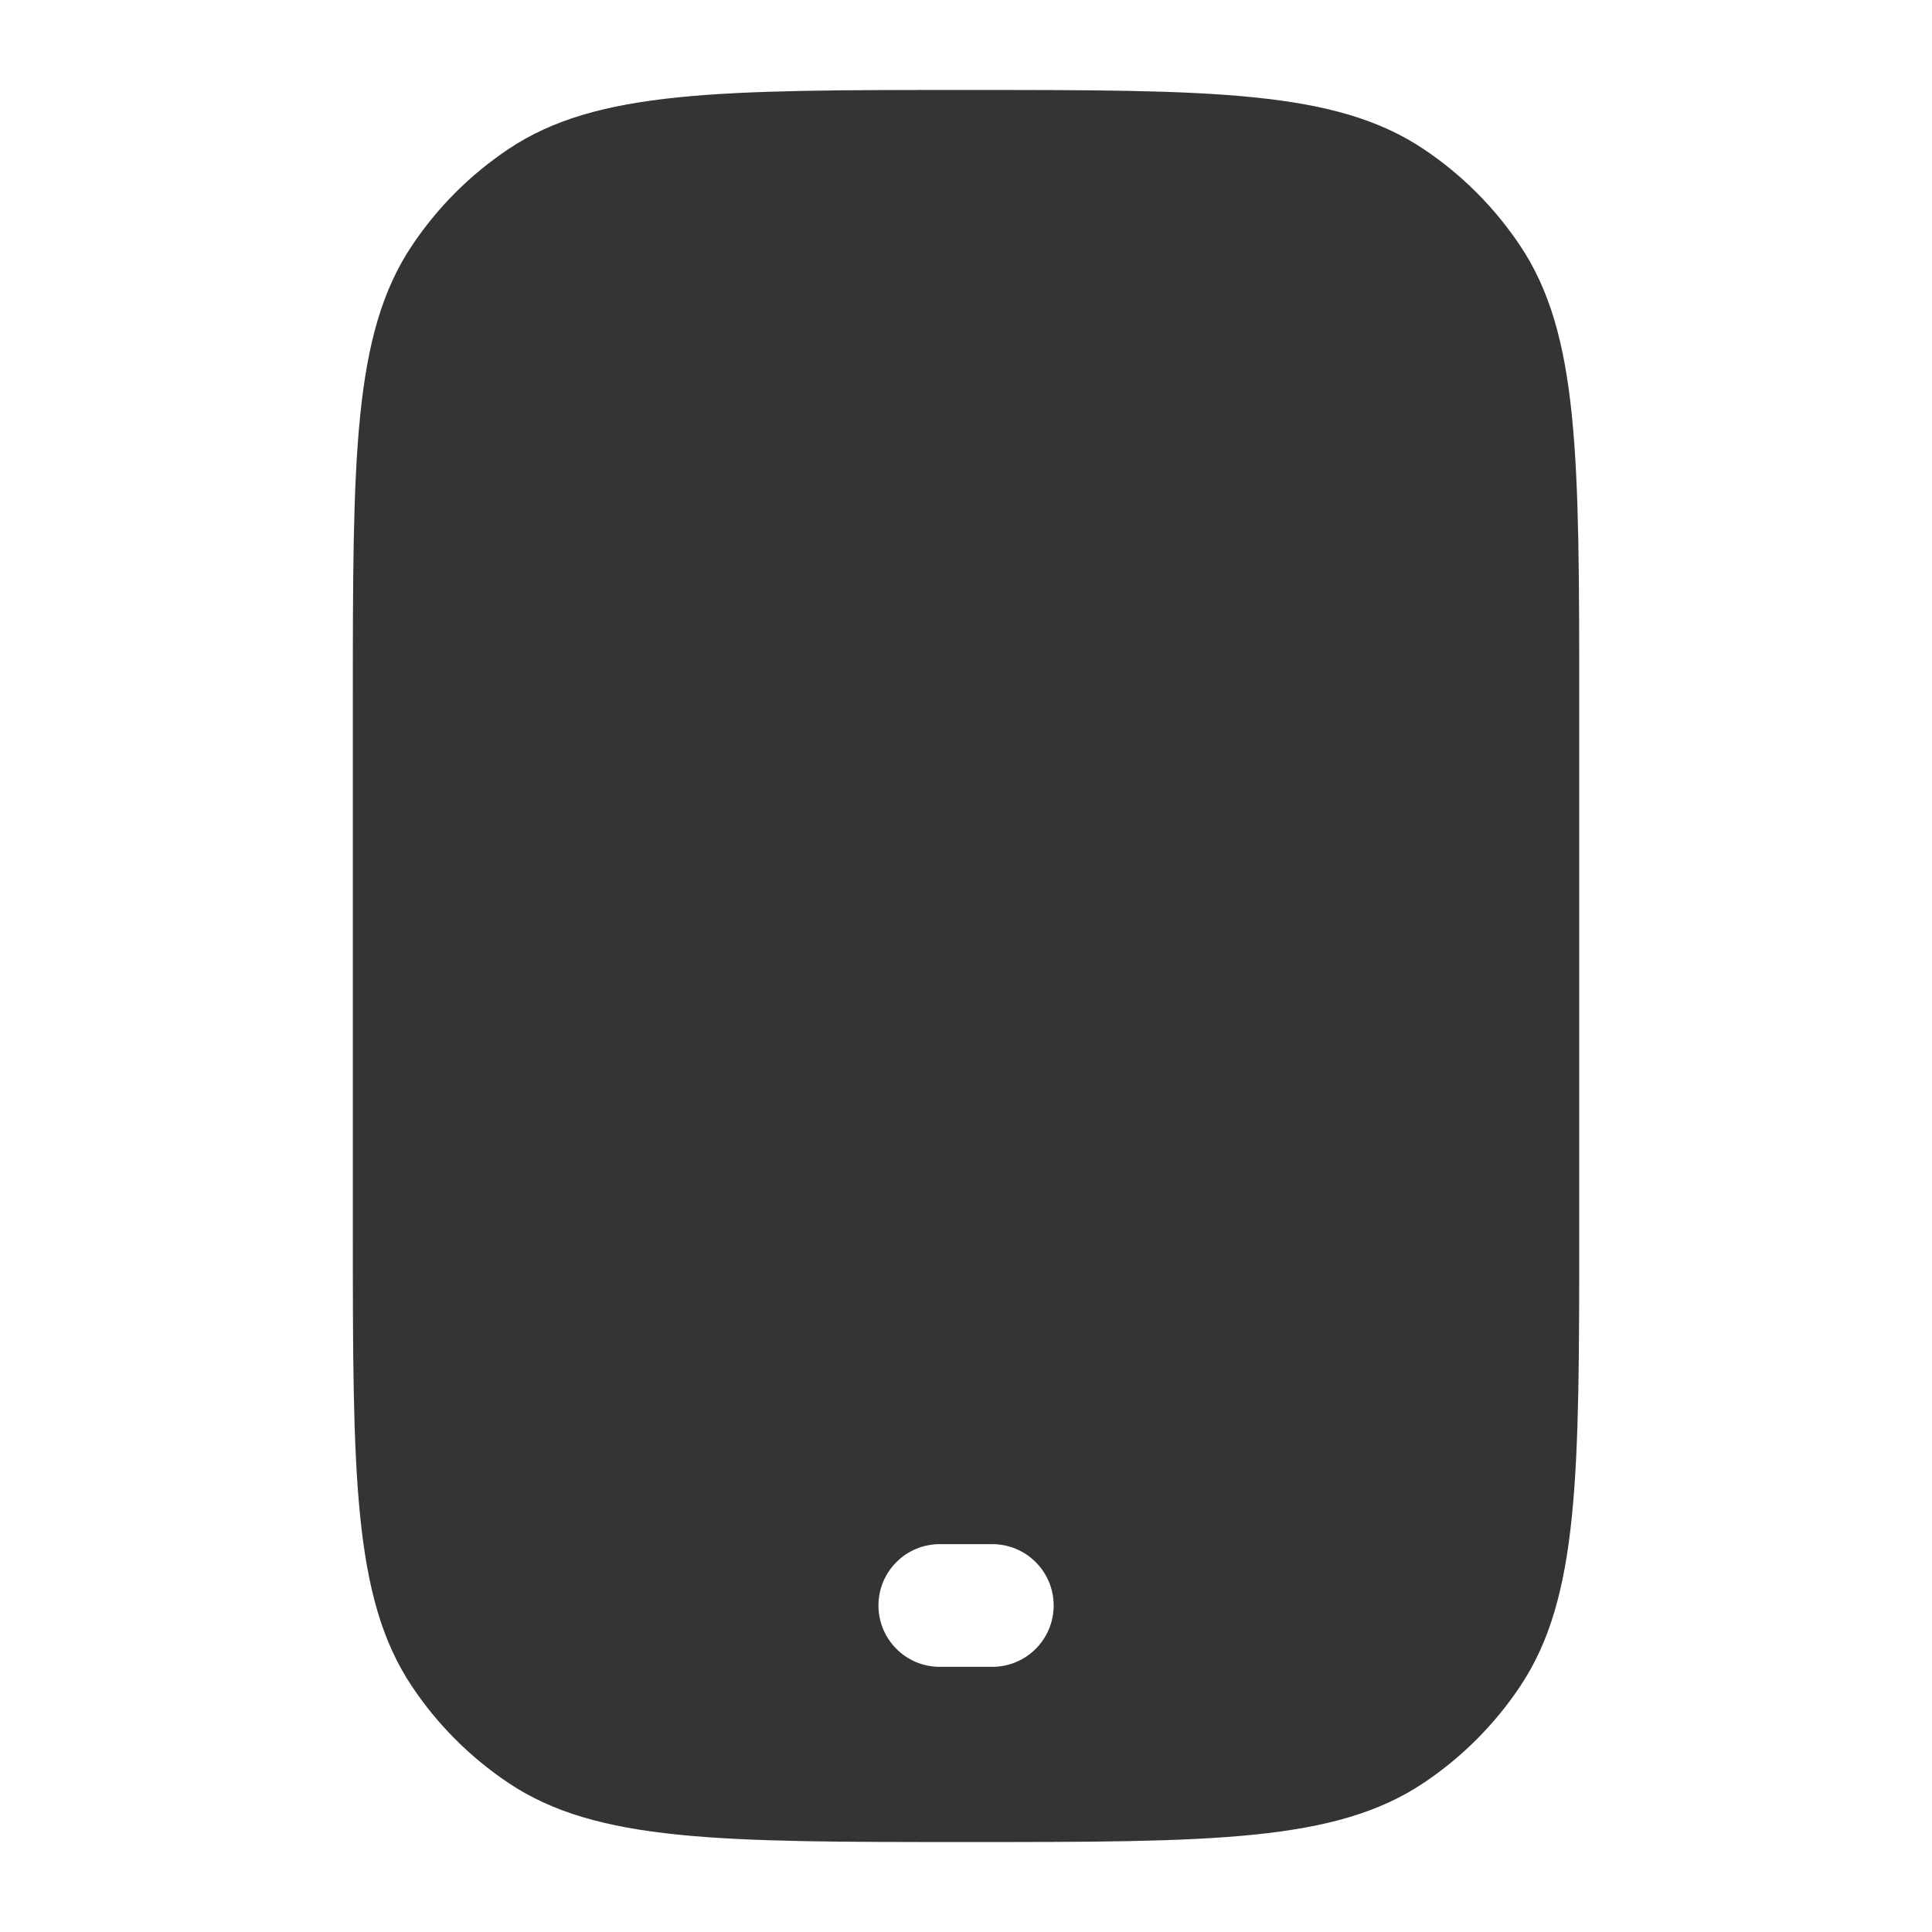 <svg width="32" height="32" viewBox="0 0 32 32" fill="none" xmlns="http://www.w3.org/2000/svg">
<path fill-rule="evenodd" clip-rule="evenodd" d="M6.822 4.07C5.844 5.534 5.844 7.571 5.844 11.647V20.353C5.844 24.429 5.844 26.466 6.822 27.93C7.245 28.564 7.789 29.108 8.423 29.532C9.887 30.51 11.925 30.51 16.001 30.51C20.076 30.51 22.114 30.51 23.578 29.532C24.212 29.108 24.756 28.564 25.179 27.93C26.157 26.466 26.157 24.429 26.157 20.353V11.647C26.157 7.571 26.157 5.534 25.179 4.07C24.756 3.436 24.212 2.892 23.578 2.468C22.114 1.49 20.076 1.49 16.001 1.49C11.925 1.49 9.887 1.49 8.423 2.468C7.789 2.892 7.245 3.436 6.822 4.07ZM15.565 25.576C15.004 25.576 14.55 26.031 14.55 26.592C14.55 27.153 15.004 27.608 15.565 27.608H16.436C16.997 27.608 17.452 27.153 17.452 26.592C17.452 26.031 16.997 25.576 16.436 25.576H15.565Z" fill="#343434"/>
</svg>
